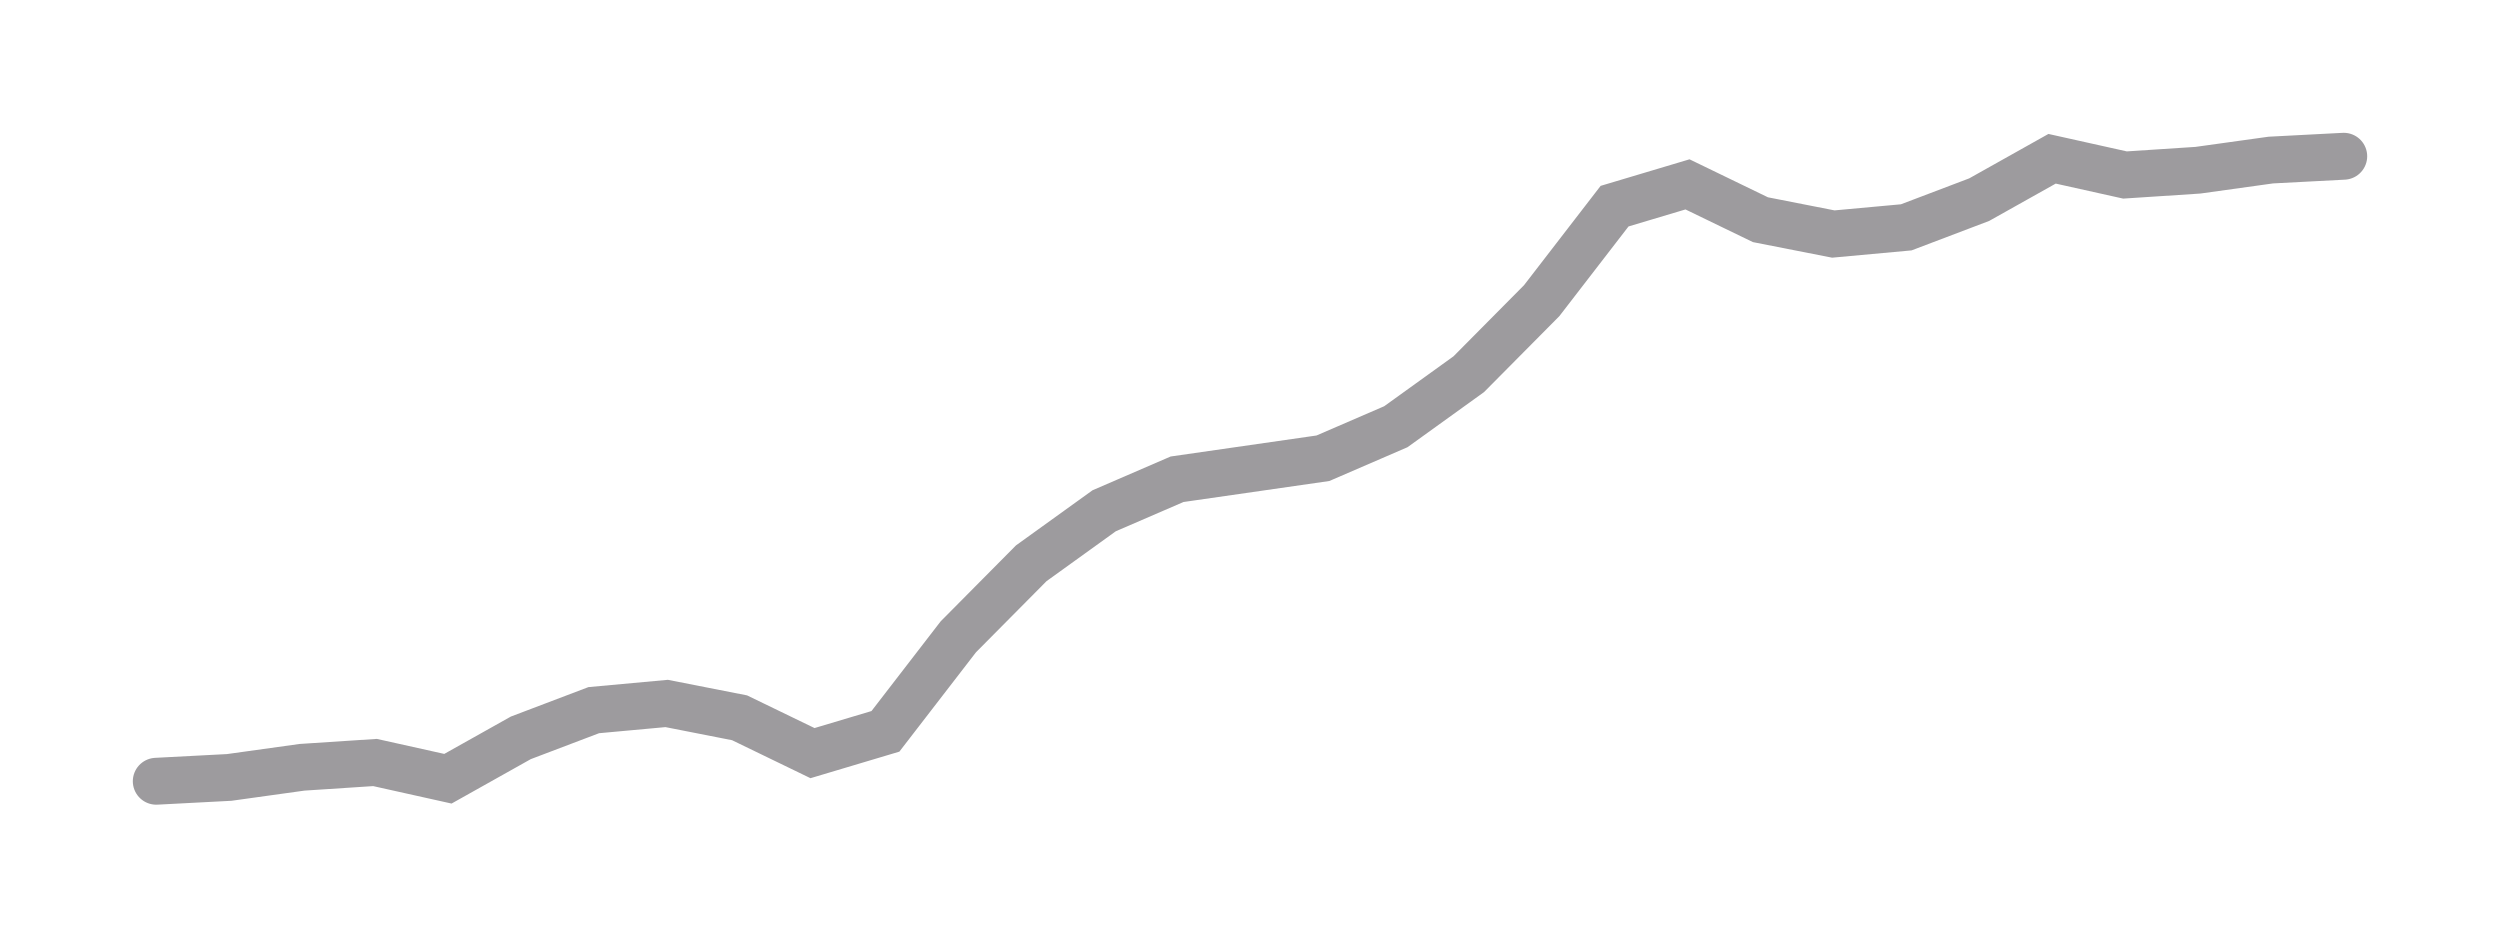 <svg width="160" height="60" xmlns="http://www.w3.org/2000/svg" viewBox="0 0 160 60">
  <!--
  PHP Easing Functions
  Author: Simon André <smn.andre@gmail.com>
  https://github.com/smnandre/easing-functions
  Licence: MIT
  -->
  <title>PHP easeInOut Bounce function</title>
  <polyline fill="none" stroke="#9d9b9e" stroke-width="3" stroke-linecap="round" points="10,50 14.667,49.756 19.333,49.106 24,48.8 28.667,49.839 33.333,47.222 38,45.45 42.667,45.022 47.333,45.939 52,48.2 56.667,46.806 61.333,40.756 66,36.05 70.667,32.689 75.333,30.672 80,30 84.667,29.328 89.333,27.311 94,23.95 98.667,19.244 103.333,13.194 108,11.8 112.667,14.061 117.333,14.978 122,14.55 126.667,12.778 131.333,10.161 136,11.2 140.667,10.894 145.333,10.244 150,10 "/>
</svg>